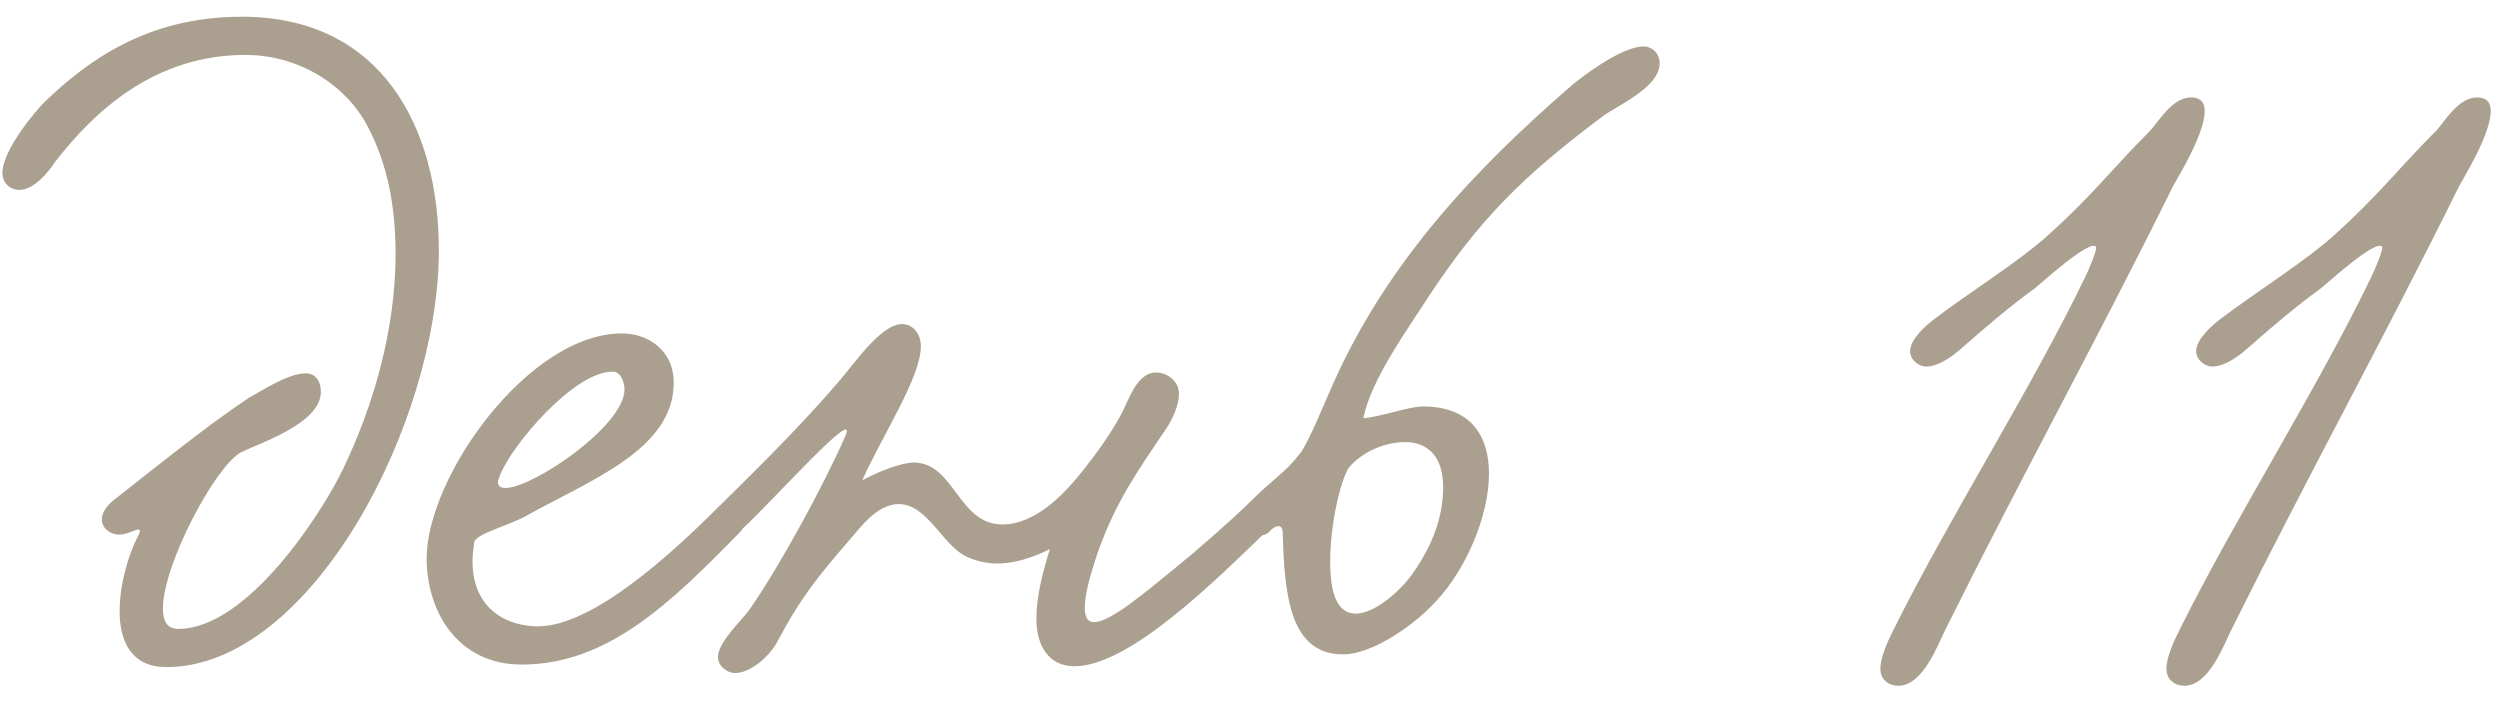 <?xml version="1.0" encoding="UTF-8"?> <svg xmlns="http://www.w3.org/2000/svg" width="106" height="30" viewBox="0 0 106 30" fill="none"><path d="M15.584 5.353C14.684 3.625 12.704 2.329 10.4 2.329C6.62 2.329 4.064 4.633 2.336 6.865C2.012 7.369 1.4 8.053 0.824 8.053C0.428 8.053 0.104 7.765 0.104 7.333C0.104 6.325 1.58 4.633 1.868 4.345C3.704 2.581 6.224 0.709 10.256 0.709C16.196 0.709 18.608 5.425 18.608 10.609C18.608 17.881 13.208 28.285 7.052 28.285C5.576 28.285 5.072 27.205 5.072 25.909C5.072 24.793 5.432 23.533 5.864 22.705C5.9 22.633 5.936 22.561 5.936 22.525C5.936 22.489 5.9 22.453 5.864 22.453C5.72 22.453 5.396 22.669 5.036 22.669C4.712 22.669 4.316 22.417 4.316 22.021C4.316 21.733 4.532 21.409 4.928 21.121C6.584 19.825 8.708 18.097 10.544 16.873C11.012 16.621 12.2 15.829 12.956 15.829C13.352 15.829 13.604 16.117 13.604 16.621C13.604 17.953 11.012 18.781 10.22 19.177C9.14 19.753 6.908 23.929 6.908 25.801C6.908 26.341 7.088 26.665 7.556 26.665C10.508 26.665 13.676 21.697 14.54 19.897C15.836 17.197 16.772 13.993 16.772 10.753C16.772 8.809 16.448 6.973 15.584 5.353ZM28.567 16.225C28.567 19.069 25.003 20.365 22.302 21.877C21.511 22.309 20.178 22.633 20.107 22.993C20.07 23.281 20.035 23.533 20.035 23.785C20.035 25.873 21.547 26.557 22.806 26.557C25.146 26.557 28.53 23.425 30.439 21.517C31.122 20.833 32.094 21.805 31.375 22.561C28.422 25.585 25.759 28.177 22.122 28.177C19.387 28.177 18.09 25.909 18.09 23.677C18.09 20.221 22.41 14.137 26.37 14.137C27.523 14.137 28.567 14.893 28.567 16.225ZM25.974 15.757C24.319 15.757 21.654 18.925 21.186 20.185C21.151 20.293 21.114 20.365 21.114 20.437C21.114 20.617 21.223 20.689 21.439 20.689C22.59 20.689 26.479 18.061 26.479 16.513C26.479 16.225 26.334 15.757 25.974 15.757ZM52.833 21.445C53.589 20.977 54.489 21.805 53.625 22.597C51.609 24.541 47.901 28.249 45.561 28.249C44.445 28.249 43.941 27.349 43.941 26.233C43.941 25.297 44.229 24.181 44.517 23.281C43.725 23.677 42.969 23.893 42.285 23.893C41.817 23.893 41.349 23.785 40.917 23.569C39.945 23.065 39.297 21.373 38.109 21.373C37.209 21.373 36.525 22.309 36.057 22.849C34.725 24.397 33.969 25.297 32.961 27.205C32.565 27.925 31.773 28.537 31.161 28.537C30.837 28.537 30.441 28.249 30.441 27.853C30.441 27.205 31.557 26.197 31.809 25.801C33.105 23.929 34.941 20.545 35.841 18.493C36.453 17.089 32.673 21.337 31.521 22.381C30.765 23.065 29.901 22.237 30.513 21.445C31.125 20.833 33.645 18.421 35.553 16.189C36.273 15.361 37.353 13.741 38.253 13.741C38.721 13.741 39.045 14.173 39.045 14.677C39.045 16.009 37.389 18.493 36.561 20.365C37.353 19.933 38.289 19.609 38.757 19.609C40.485 19.645 40.629 22.237 42.501 22.237C43.941 22.237 45.201 20.869 45.957 19.897C46.389 19.357 47.253 18.205 47.685 17.269C47.973 16.621 48.333 15.793 49.017 15.793C49.485 15.793 49.989 16.153 49.989 16.693C49.989 17.161 49.737 17.773 49.377 18.277C48.189 20.041 47.325 21.265 46.569 23.353C46.173 24.505 45.993 25.297 45.993 25.765C45.993 26.197 46.137 26.377 46.389 26.377C47.073 26.377 48.477 25.189 50.061 23.893C50.601 23.461 52.293 21.985 52.833 21.445ZM57.806 17.737C58.562 17.665 59.749 17.233 60.325 17.233C62.377 17.233 63.133 18.493 63.133 20.077C63.133 21.913 62.126 24.181 60.901 25.477C60.002 26.485 58.202 27.745 56.941 27.745C54.673 27.745 54.458 25.189 54.386 22.561C54.386 22.453 54.349 22.309 54.206 22.309C54.097 22.309 53.953 22.381 53.773 22.597C53.017 23.065 52.261 22.021 52.873 21.409C54.097 20.185 54.422 20.113 55.105 19.249C55.502 18.745 56.15 17.089 56.545 16.225C58.813 11.149 62.486 7.225 66.553 3.697C66.913 3.373 68.713 1.969 69.686 1.969C70.046 1.969 70.37 2.257 70.37 2.689C70.37 3.733 68.462 4.525 67.921 4.957C64.609 7.441 62.737 9.277 60.541 12.625C59.714 13.921 58.13 16.081 57.806 17.737ZM57.194 19.825C56.834 20.365 56.401 22.237 56.401 23.785C56.401 24.469 56.438 26.017 57.481 26.017C58.346 26.017 59.498 24.937 59.965 24.217C60.685 23.173 61.19 21.985 61.19 20.653C61.19 19.357 60.541 18.745 59.569 18.745C58.742 18.745 57.77 19.141 57.194 19.825ZM93.48 4.705C93.48 5.677 92.364 7.477 92.148 7.873C88.944 14.353 85.74 20.149 82.5 26.665C82.14 27.385 81.528 29.077 80.484 29.077C80.088 29.077 79.728 28.825 79.728 28.357C79.728 27.853 80.052 27.169 80.268 26.737C82.68 21.877 86.1 16.549 88.44 11.689C88.548 11.473 88.944 10.537 88.872 10.465C88.62 10.105 86.424 12.121 86.316 12.193C85.092 13.093 84.3 13.777 83.148 14.785C82.824 15.073 82.212 15.541 81.672 15.541C81.348 15.541 80.988 15.253 80.988 14.893C80.988 14.353 81.744 13.741 81.924 13.597C83.472 12.409 85.632 11.077 86.892 9.925C88.728 8.269 89.556 7.153 91.14 5.569C91.5 5.209 92.076 4.129 92.904 4.129C93.3 4.129 93.48 4.345 93.48 4.705ZM105.609 4.705C105.609 5.677 104.493 7.477 104.277 7.873C101.073 14.353 97.869 20.149 94.629 26.665C94.269 27.385 93.657 29.077 92.613 29.077C92.217 29.077 91.857 28.825 91.857 28.357C91.857 27.853 92.181 27.169 92.397 26.737C94.809 21.877 98.229 16.549 100.569 11.689C100.677 11.473 101.073 10.537 101.001 10.465C100.749 10.105 98.553 12.121 98.445 12.193C97.221 13.093 96.429 13.777 95.277 14.785C94.953 15.073 94.341 15.541 93.801 15.541C93.477 15.541 93.117 15.253 93.117 14.893C93.117 14.353 93.873 13.741 94.053 13.597C95.601 12.409 97.761 11.077 99.021 9.925C100.857 8.269 101.685 7.153 103.269 5.569C103.629 5.209 104.205 4.129 105.033 4.129C105.429 4.129 105.609 4.345 105.609 4.705Z" fill="#ABA090"></path></svg> 